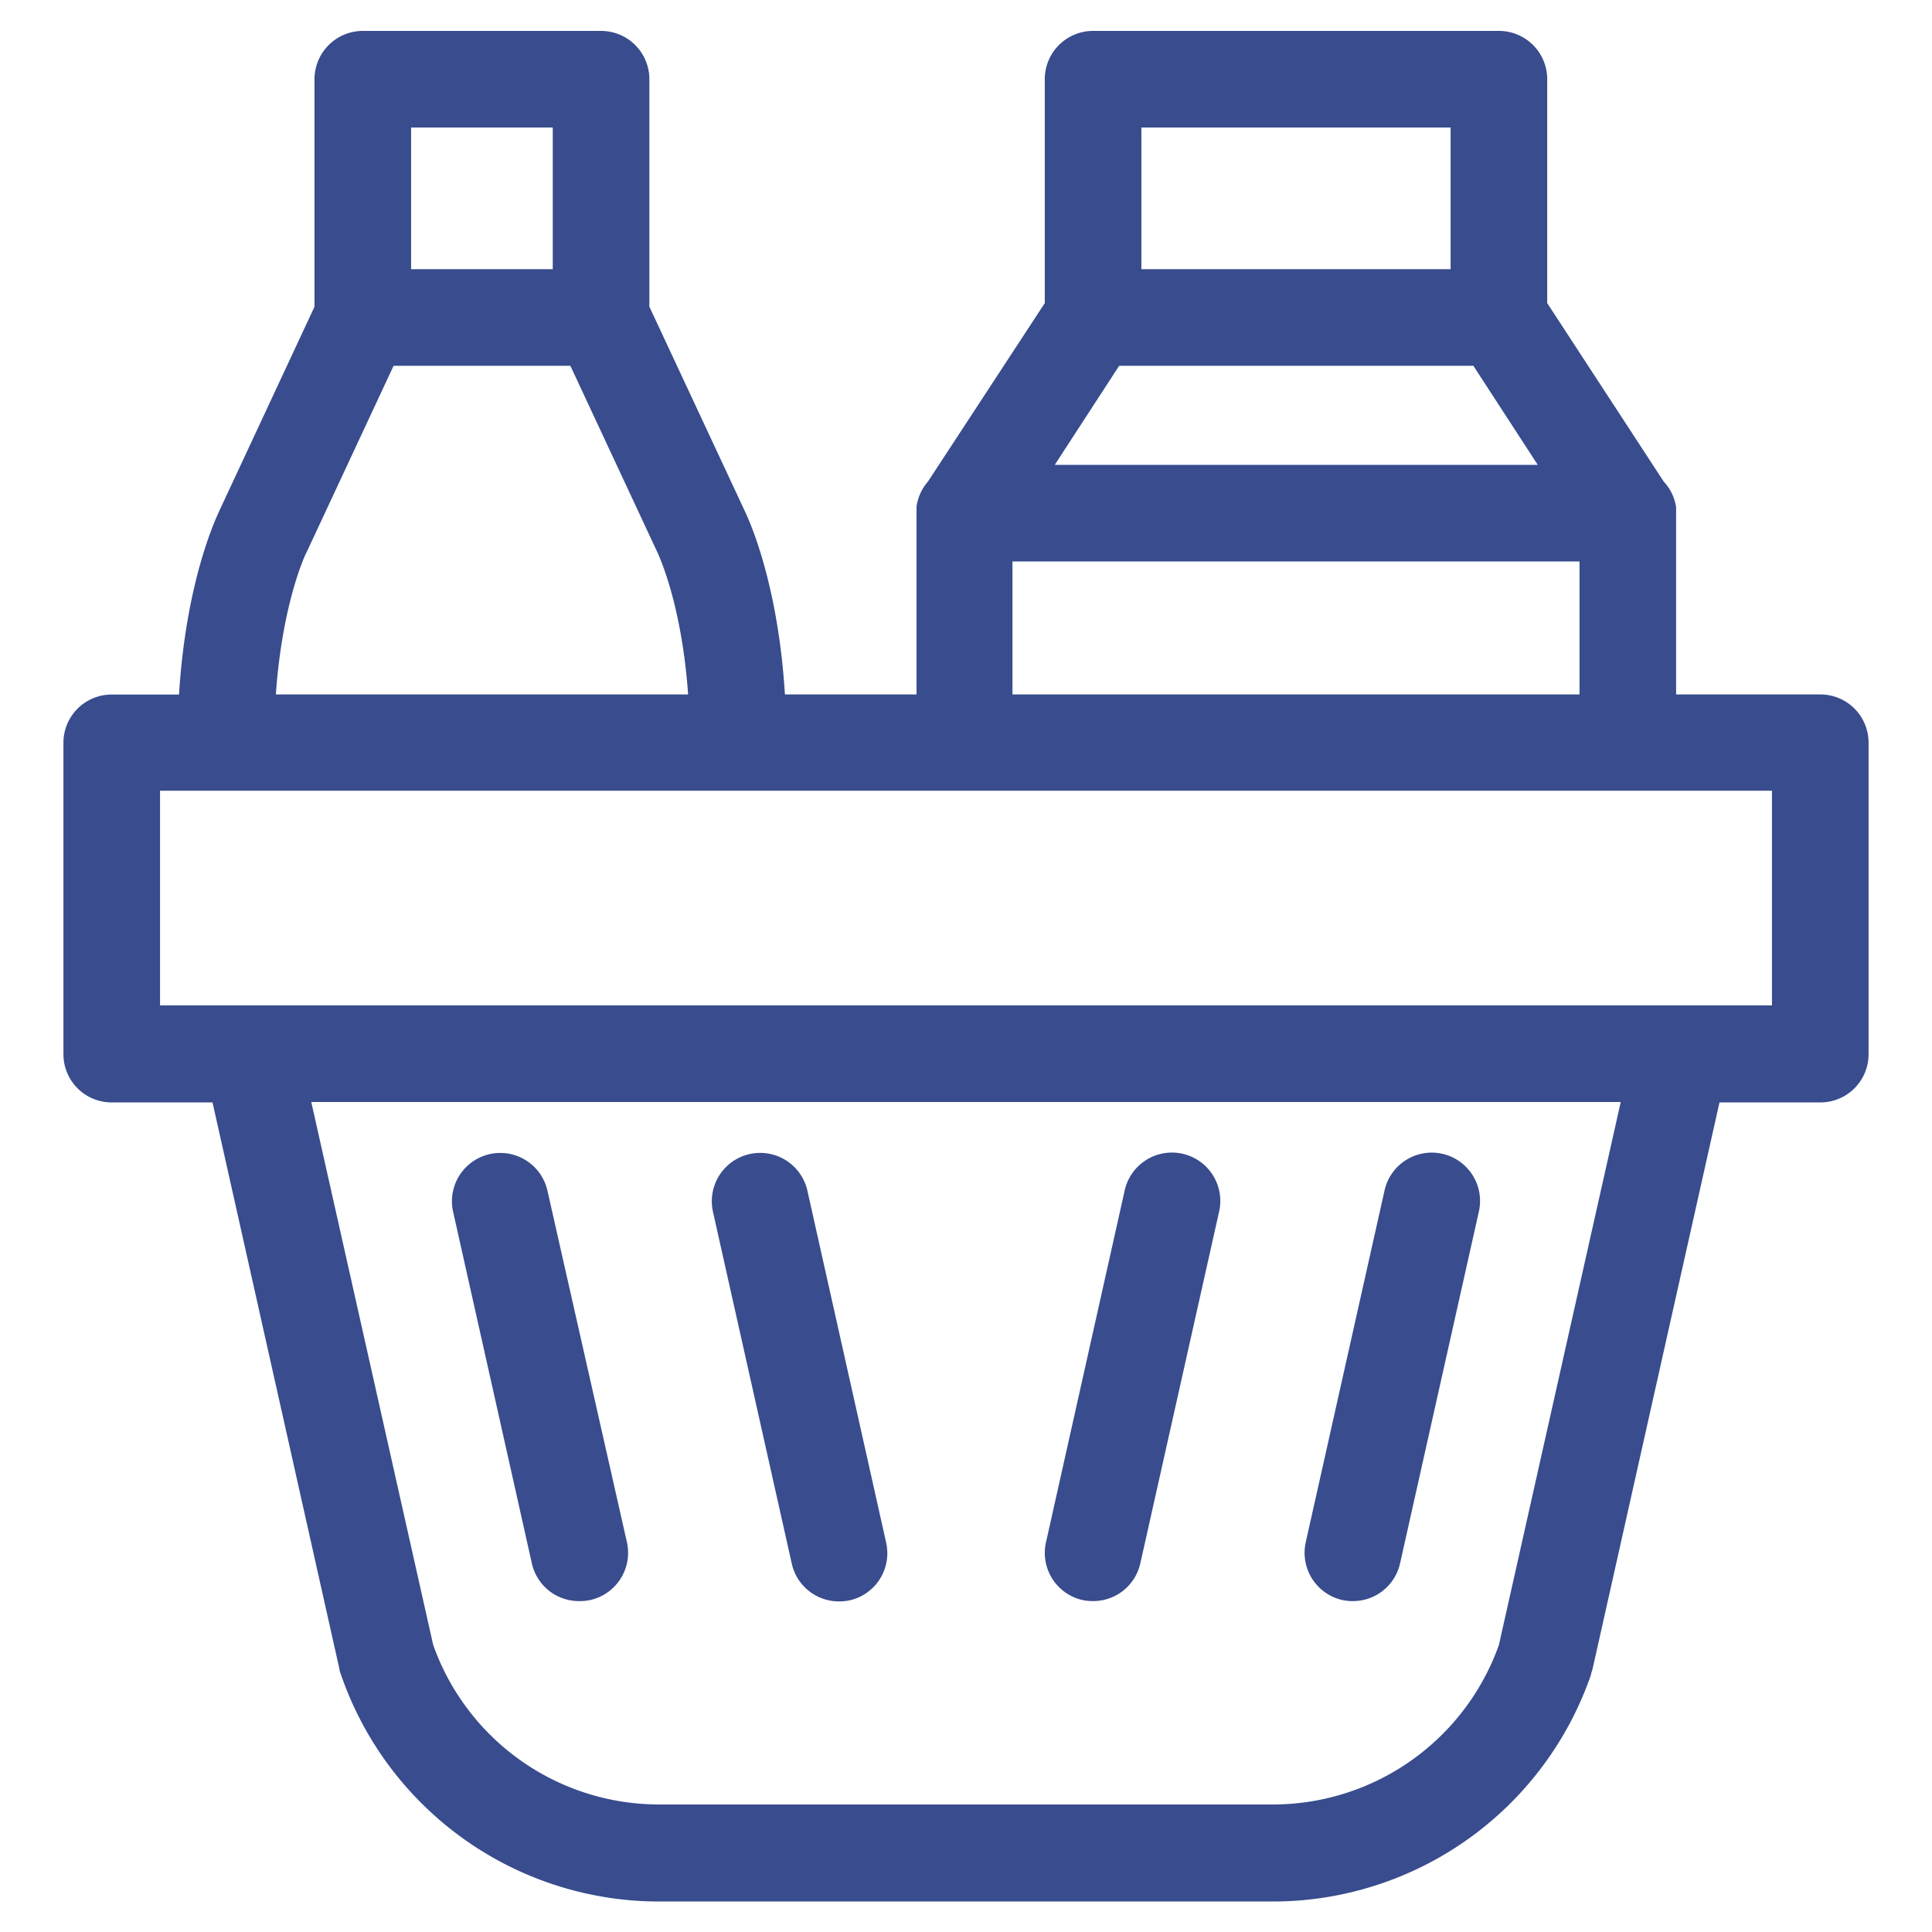 <svg id="Layer_2" data-name="Layer 2" xmlns="http://www.w3.org/2000/svg" viewBox="0 0 180 180"><path d="M169.59,64.7H156.16V47.93s0,0,0-.07,0,0,0,0,0-.19,0-.29l0-.3A4.46,4.46,0,0,0,155,44.86L144.15,28.24V7.38a4.5,4.5,0,0,0-4.5-4.5H101.84a4.5,4.5,0,0,0-4.5,4.5V28.24L86.46,44.86a4.46,4.46,0,0,0-1.07,2.36l0,.3a2.85,2.85,0,0,0,0,.29s0,0,0,0,0,0,0,.07V64.7H73.13c-.64-10.34-3.3-16.17-3.76-17.13l-8.87-19V7.38A4.5,4.5,0,0,0,56,2.88H33.8a4.51,4.51,0,0,0-4.5,4.5v21.2l-8.86,19c-.46,1-3.12,6.79-3.76,17.13H10.41a4.49,4.49,0,0,0-4.5,4.5v29a4.49,4.49,0,0,0,4.5,4.5H19.8l11.83,52.81c0,.16.08.32.13.48a31.36,31.36,0,0,0,29.66,21.16H89.83l.17,0,.17,0h28.41A31.37,31.37,0,0,0,148.24,156c0-.16.09-.32.13-.48l11.83-52.81h9.39a4.49,4.49,0,0,0,4.5-4.5v-29A4.49,4.49,0,0,0,169.59,64.7Zm-75.26,0V52.31h52.83V64.7Zm9.94-30.62h33l6,9.23h-45Zm16.47-22.2h14.41v13.2H106.34V11.88Zm-82.44,0H51.5v13.2H38.3ZM28.49,51.6l.09-.18,8.09-17.34H53.14l8.09,17.34.07.14c0,.06,2.2,4.53,2.81,13.14H25.7C26.31,56.09,28.48,51.62,28.49,51.6ZM139.65,153.26a22.37,22.37,0,0,1-21.07,14.86H90.17l-.17,0-.17,0H61.42a22.34,22.34,0,0,1-21.06-14.86L29,102.67H151Zm25.44-59.59H14.91v-20H165.09Z" fill="#384c8e"/><path d="M51,110.92a4.5,4.5,0,1,0-8.78,2l7.34,32.77A4.49,4.49,0,0,0,54,149.17a4.75,4.75,0,0,0,1-.1,4.51,4.51,0,0,0,3.41-5.38Z" fill="#384c8e"/><path d="M75.22,110.92a4.5,4.5,0,0,0-8.79,2l7.34,32.77a4.5,4.5,0,0,0,4.39,3.51,4.75,4.75,0,0,0,1-.1,4.5,4.5,0,0,0,3.4-5.38Z" fill="#384c8e"/><path d="M125.06,149.07a4.75,4.75,0,0,0,1,.1,4.49,4.49,0,0,0,4.38-3.51l7.34-32.77a4.5,4.5,0,1,0-8.78-2l-7.34,32.77A4.51,4.51,0,0,0,125.06,149.07Z" fill="#384c8e"/><path d="M100.85,149.07a4.75,4.75,0,0,0,1,.1,4.5,4.5,0,0,0,4.39-3.51l7.34-32.77a4.5,4.5,0,0,0-8.79-2l-7.33,32.77A4.5,4.5,0,0,0,100.85,149.07Z" fill="#384c8e"/></svg>